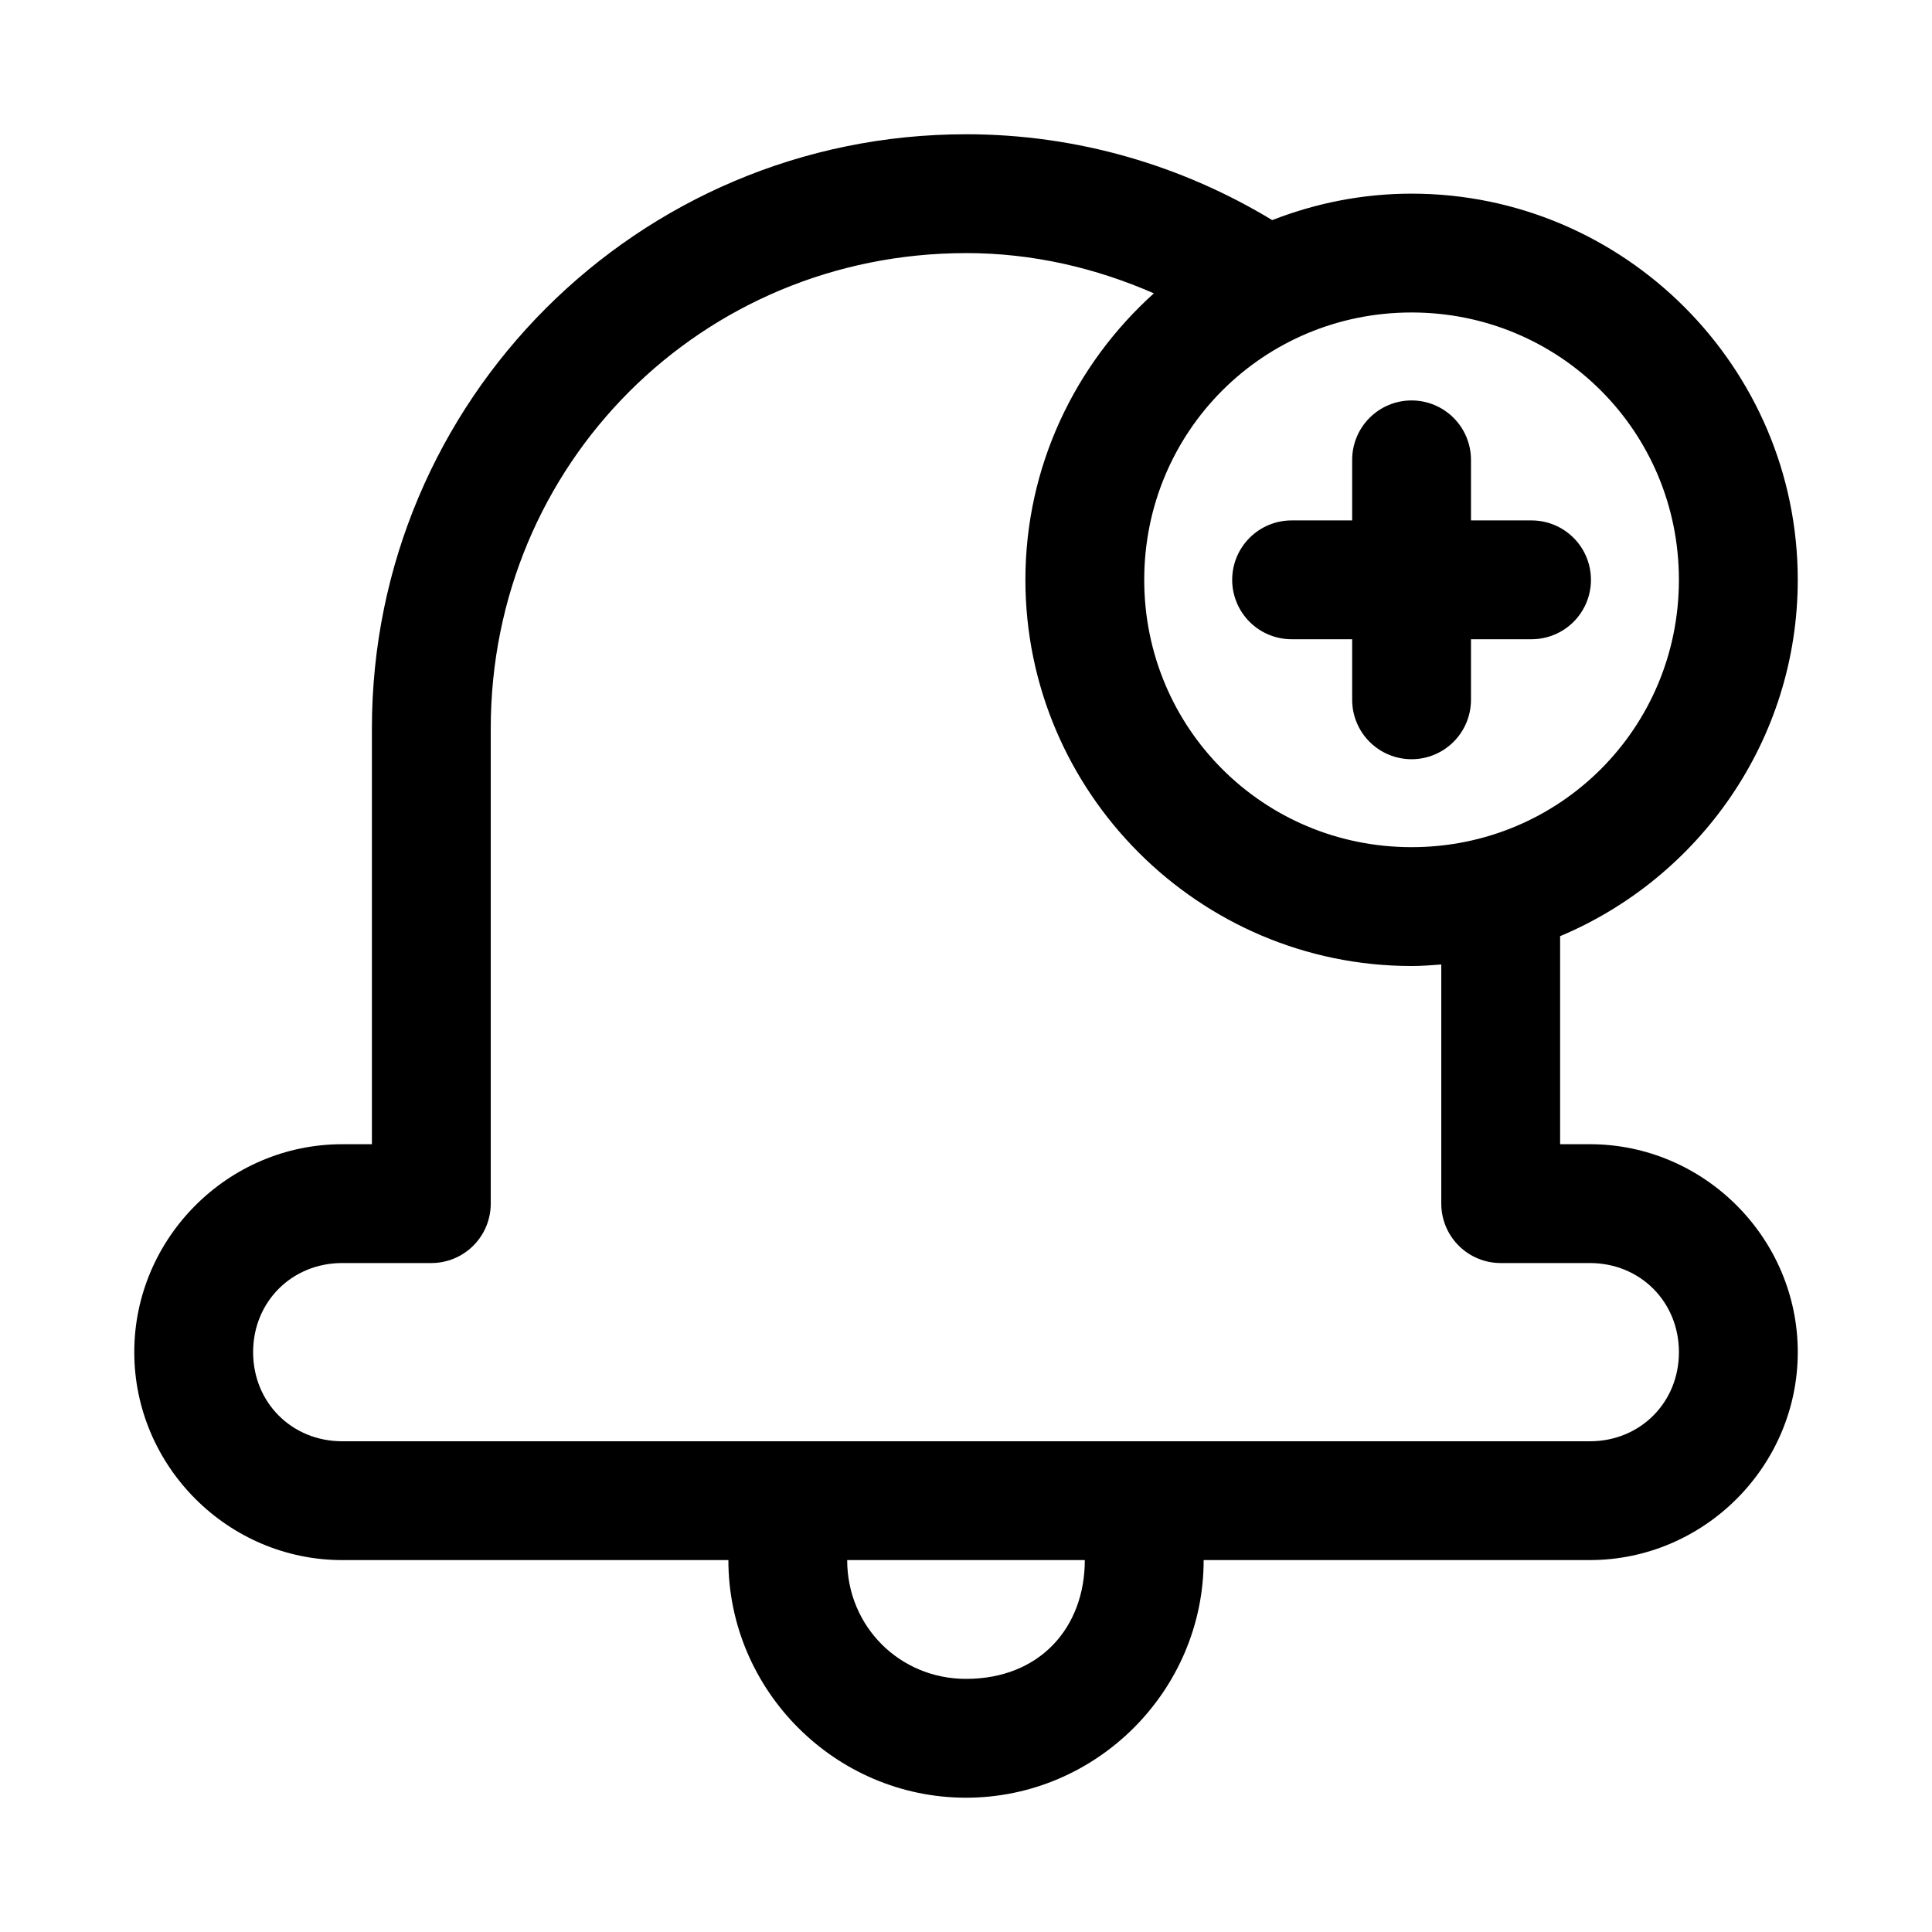 <?xml version="1.0" encoding="UTF-8"?>
<!-- Uploaded to: SVG Repo, www.svgrepo.com, Generator: SVG Repo Mixer Tools -->
<svg fill="#000000" width="800px" height="800px" version="1.1" viewBox="144 144 512 512" xmlns="http://www.w3.org/2000/svg">
 <g>
  <path d="m400 179.58c-86.949 0-157.44 70.492-157.44 157.44v110.21h-7.871c-30.254 0-55.105 24.848-55.105 55.105 0 30.254 24.848 55.105 55.105 55.105l102.34-0.004c0 34.594 28.383 62.977 62.977 62.977s62.977-28.383 62.977-62.977h102.34c30.254 0 55.105-24.848 55.105-55.105 0-30.254-24.848-55.105-55.105-55.105l-7.875 0.004v-55.137c36.91-15.484 62.977-52.035 62.977-94.434 0-56.332-46.004-102.34-102.34-102.34-13.023 0-25.453 2.535-36.93 7.012-23.641-14.312-51.379-22.754-81.148-22.754zm0 31.488c17.836 0 34.52 4 49.785 10.672-20.828 18.758-34.043 45.82-34.043 75.922 0 56.332 46.004 102.34 102.34 102.34 2.66 0 5.262-0.199 7.871-0.398v63.375c0.004 4.172 1.66 8.18 4.613 11.129 2.953 2.953 6.957 4.613 11.133 4.613h23.617c13.355 0 23.617 10.262 23.617 23.617 0 13.355-10.262 23.617-23.617 23.617l-330.62-0.004c-13.355 0-23.617-10.258-23.617-23.613 0-13.355 10.262-23.617 23.617-23.617h23.613c4.176 0 8.18-1.66 11.133-4.613 2.953-2.949 4.613-6.957 4.613-11.129v-125.95c0-70.051 55.902-125.95 125.95-125.95zm118.08 15.742c39.316 0 70.848 31.535 70.848 70.848 0 39.316-31.535 70.848-70.848 70.848-39.316 0-70.848-31.535-70.848-70.848 0-39.316 31.535-70.848 70.848-70.848zm-149.57 330.62h62.977c0 17.793-11.828 31.488-31.488 31.488-17.578 0-31.488-13.91-31.488-31.488z"/>
  <path d="m518.08 250.12c-4.176 0-8.18 1.66-11.133 4.613-2.953 2.953-4.609 6.957-4.609 11.133v16.051h-16.051c-4.176 0-8.184 1.66-11.133 4.613-2.953 2.949-4.613 6.957-4.613 11.133 0 4.172 1.66 8.18 4.613 11.133 2.949 2.949 6.957 4.609 11.133 4.609h16.051v16.051c0 4.176 1.656 8.18 4.609 11.133 2.953 2.953 6.957 4.613 11.133 4.613s8.18-1.66 11.133-4.613c2.953-2.953 4.613-6.957 4.613-11.133v-16.051h16.051c4.176 0 8.18-1.66 11.133-4.609 2.953-2.953 4.609-6.961 4.609-11.133 0-4.176-1.656-8.184-4.609-11.133-2.953-2.953-6.957-4.613-11.133-4.613h-16.051v-16.051c0-4.176-1.66-8.18-4.613-11.133-2.953-2.953-6.957-4.613-11.133-4.613z"/>
 </g>
</svg>